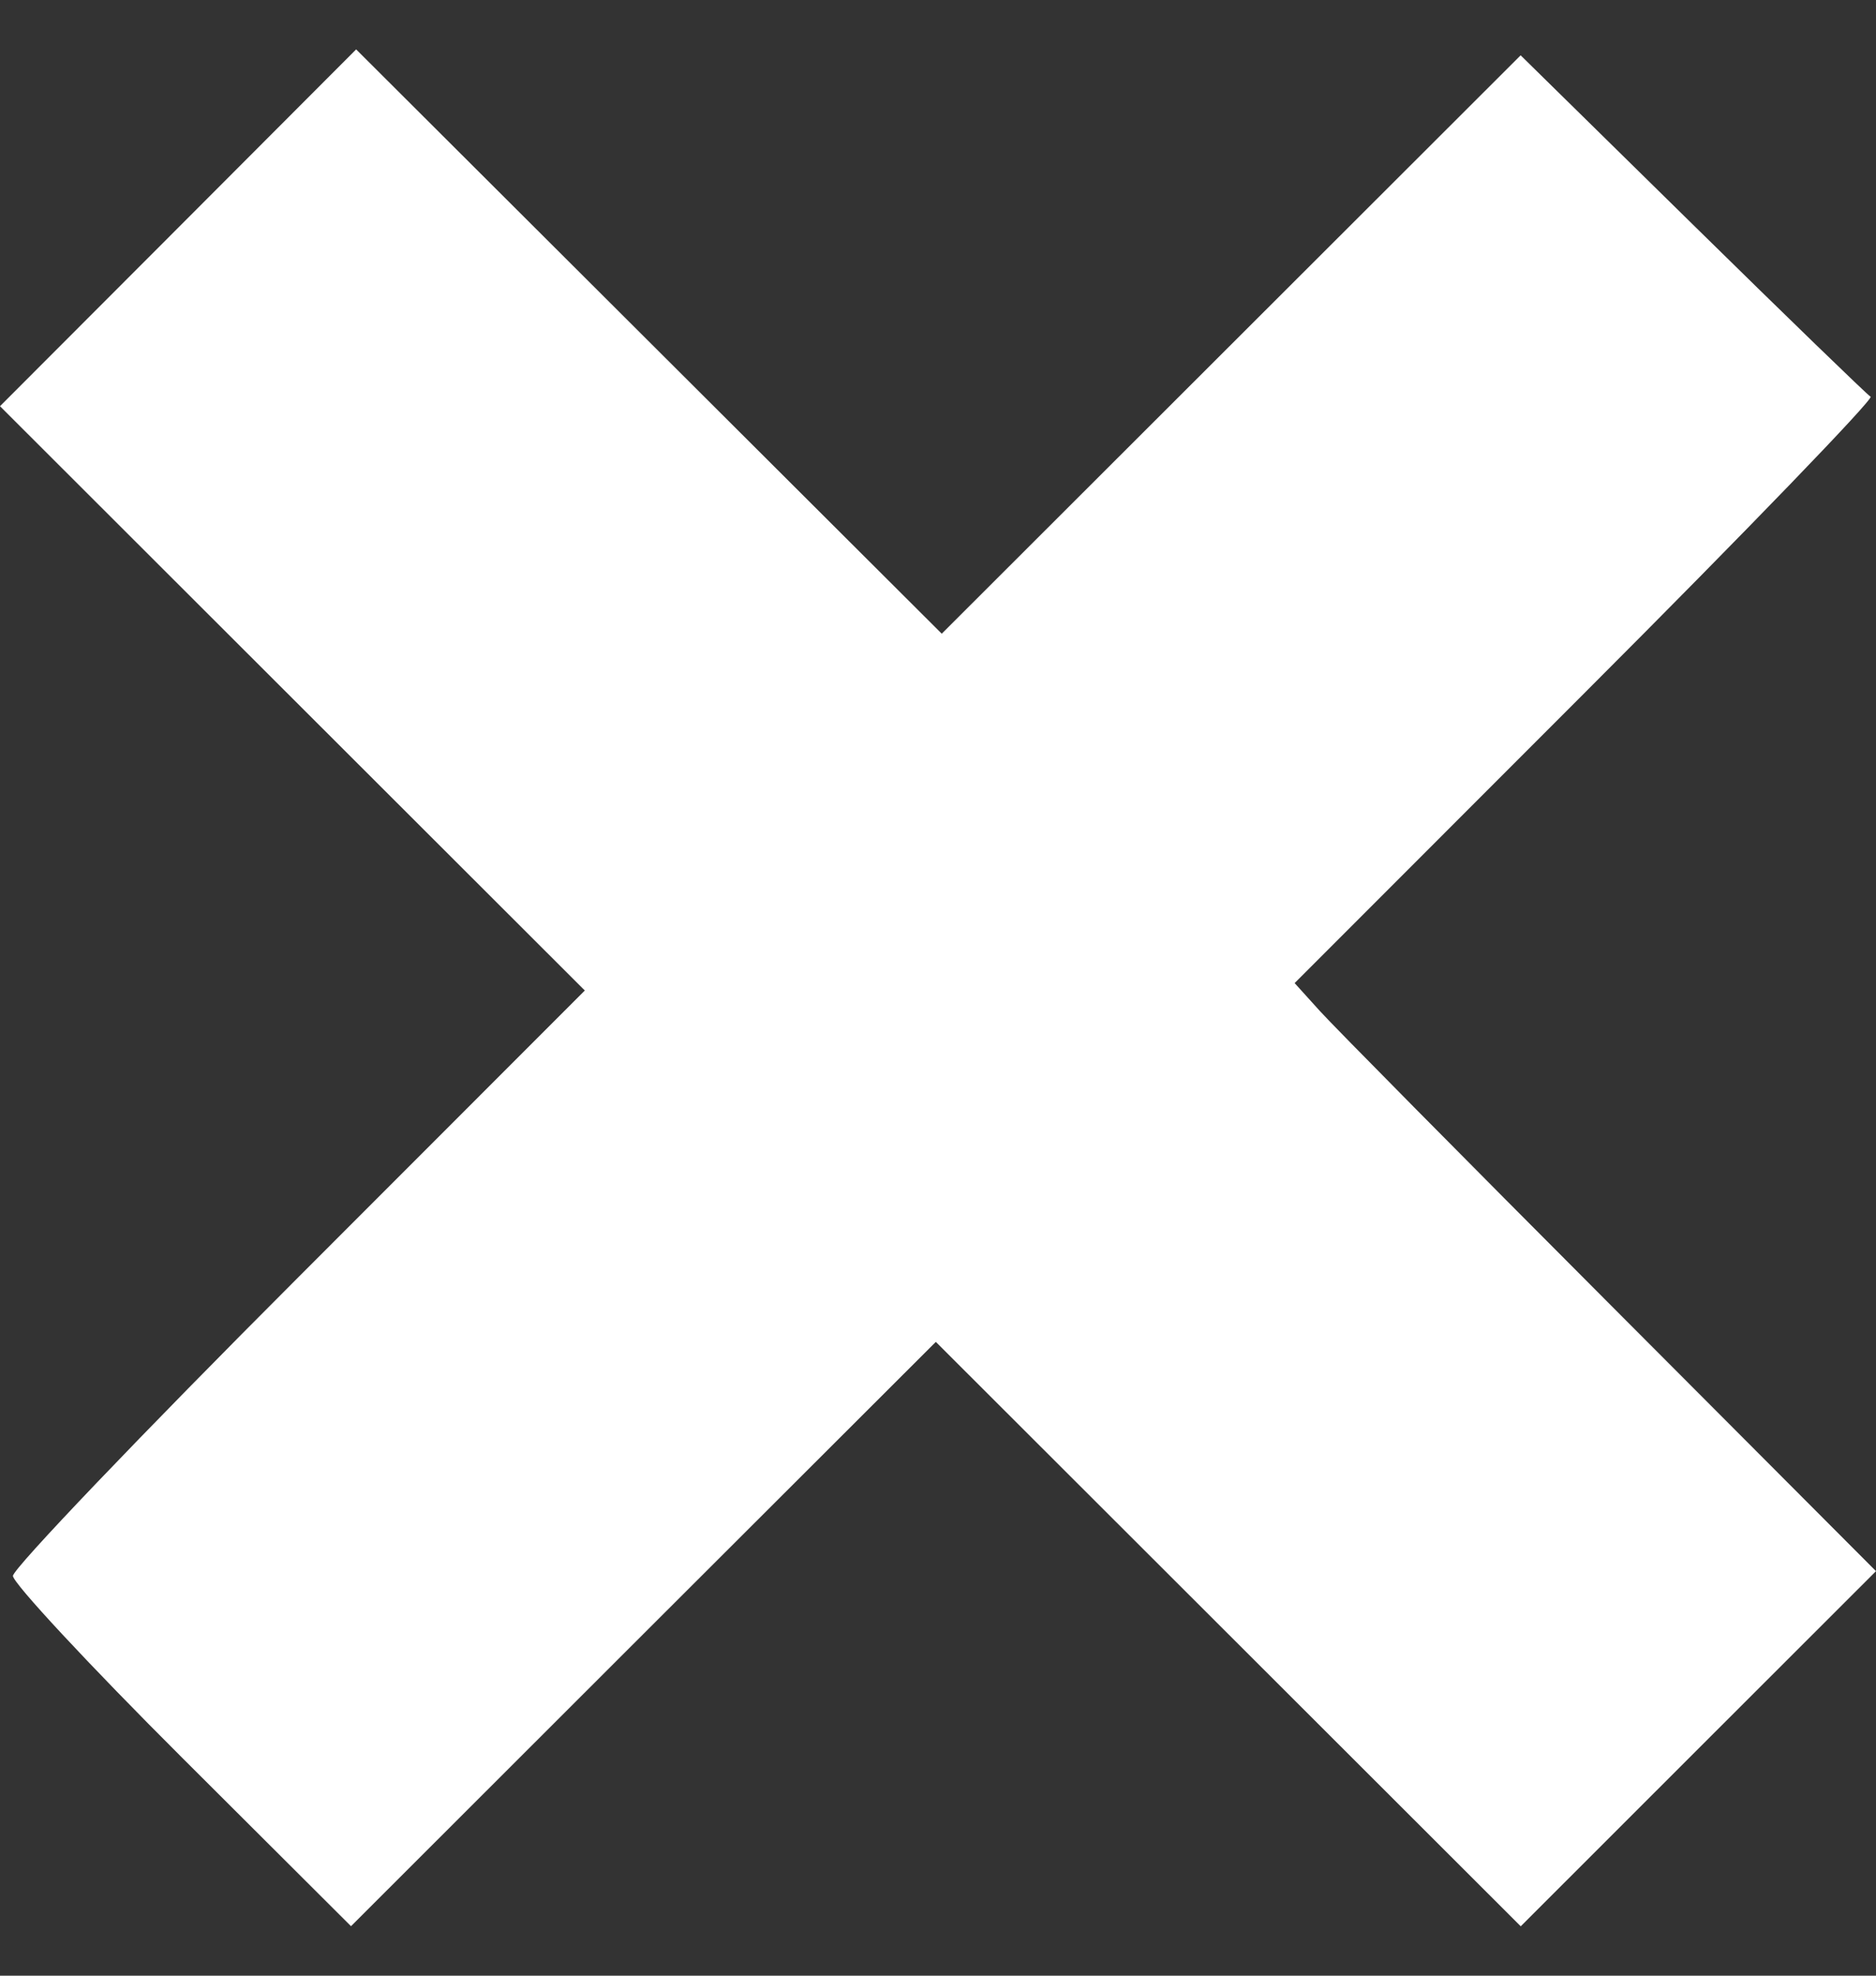 <?xml version="1.0" encoding="UTF-8"?> <svg xmlns="http://www.w3.org/2000/svg" width="19" height="20" viewBox="0 0 19 20" fill="none"><rect x="0" y="0" width="19" height="20" fill="#333333" stroke="none"/><path d="M0 4.112L1.804 2.306L3.607 0.5L6.573 3.458L9.538 6.415L12.469 3.488L15.401 0.56L17.141 2.269C18.098 3.209 18.91 3.995 18.945 4.016C18.981 4.036 17.683 5.38 16.061 7.002L13.112 9.952L13.368 10.235C13.509 10.391 14.834 11.73 16.312 13.211L19 15.905L17.201 17.702L15.402 19.5L12.44 16.542L9.478 13.584L6.516 16.541L3.555 19.499L1.843 17.792C0.901 16.853 0.131 16.025 0.131 15.953C0.131 15.88 1.434 14.517 3.027 12.924L5.923 10.027L2.962 7.07L0 4.112Z" fill="white"></path></svg> 